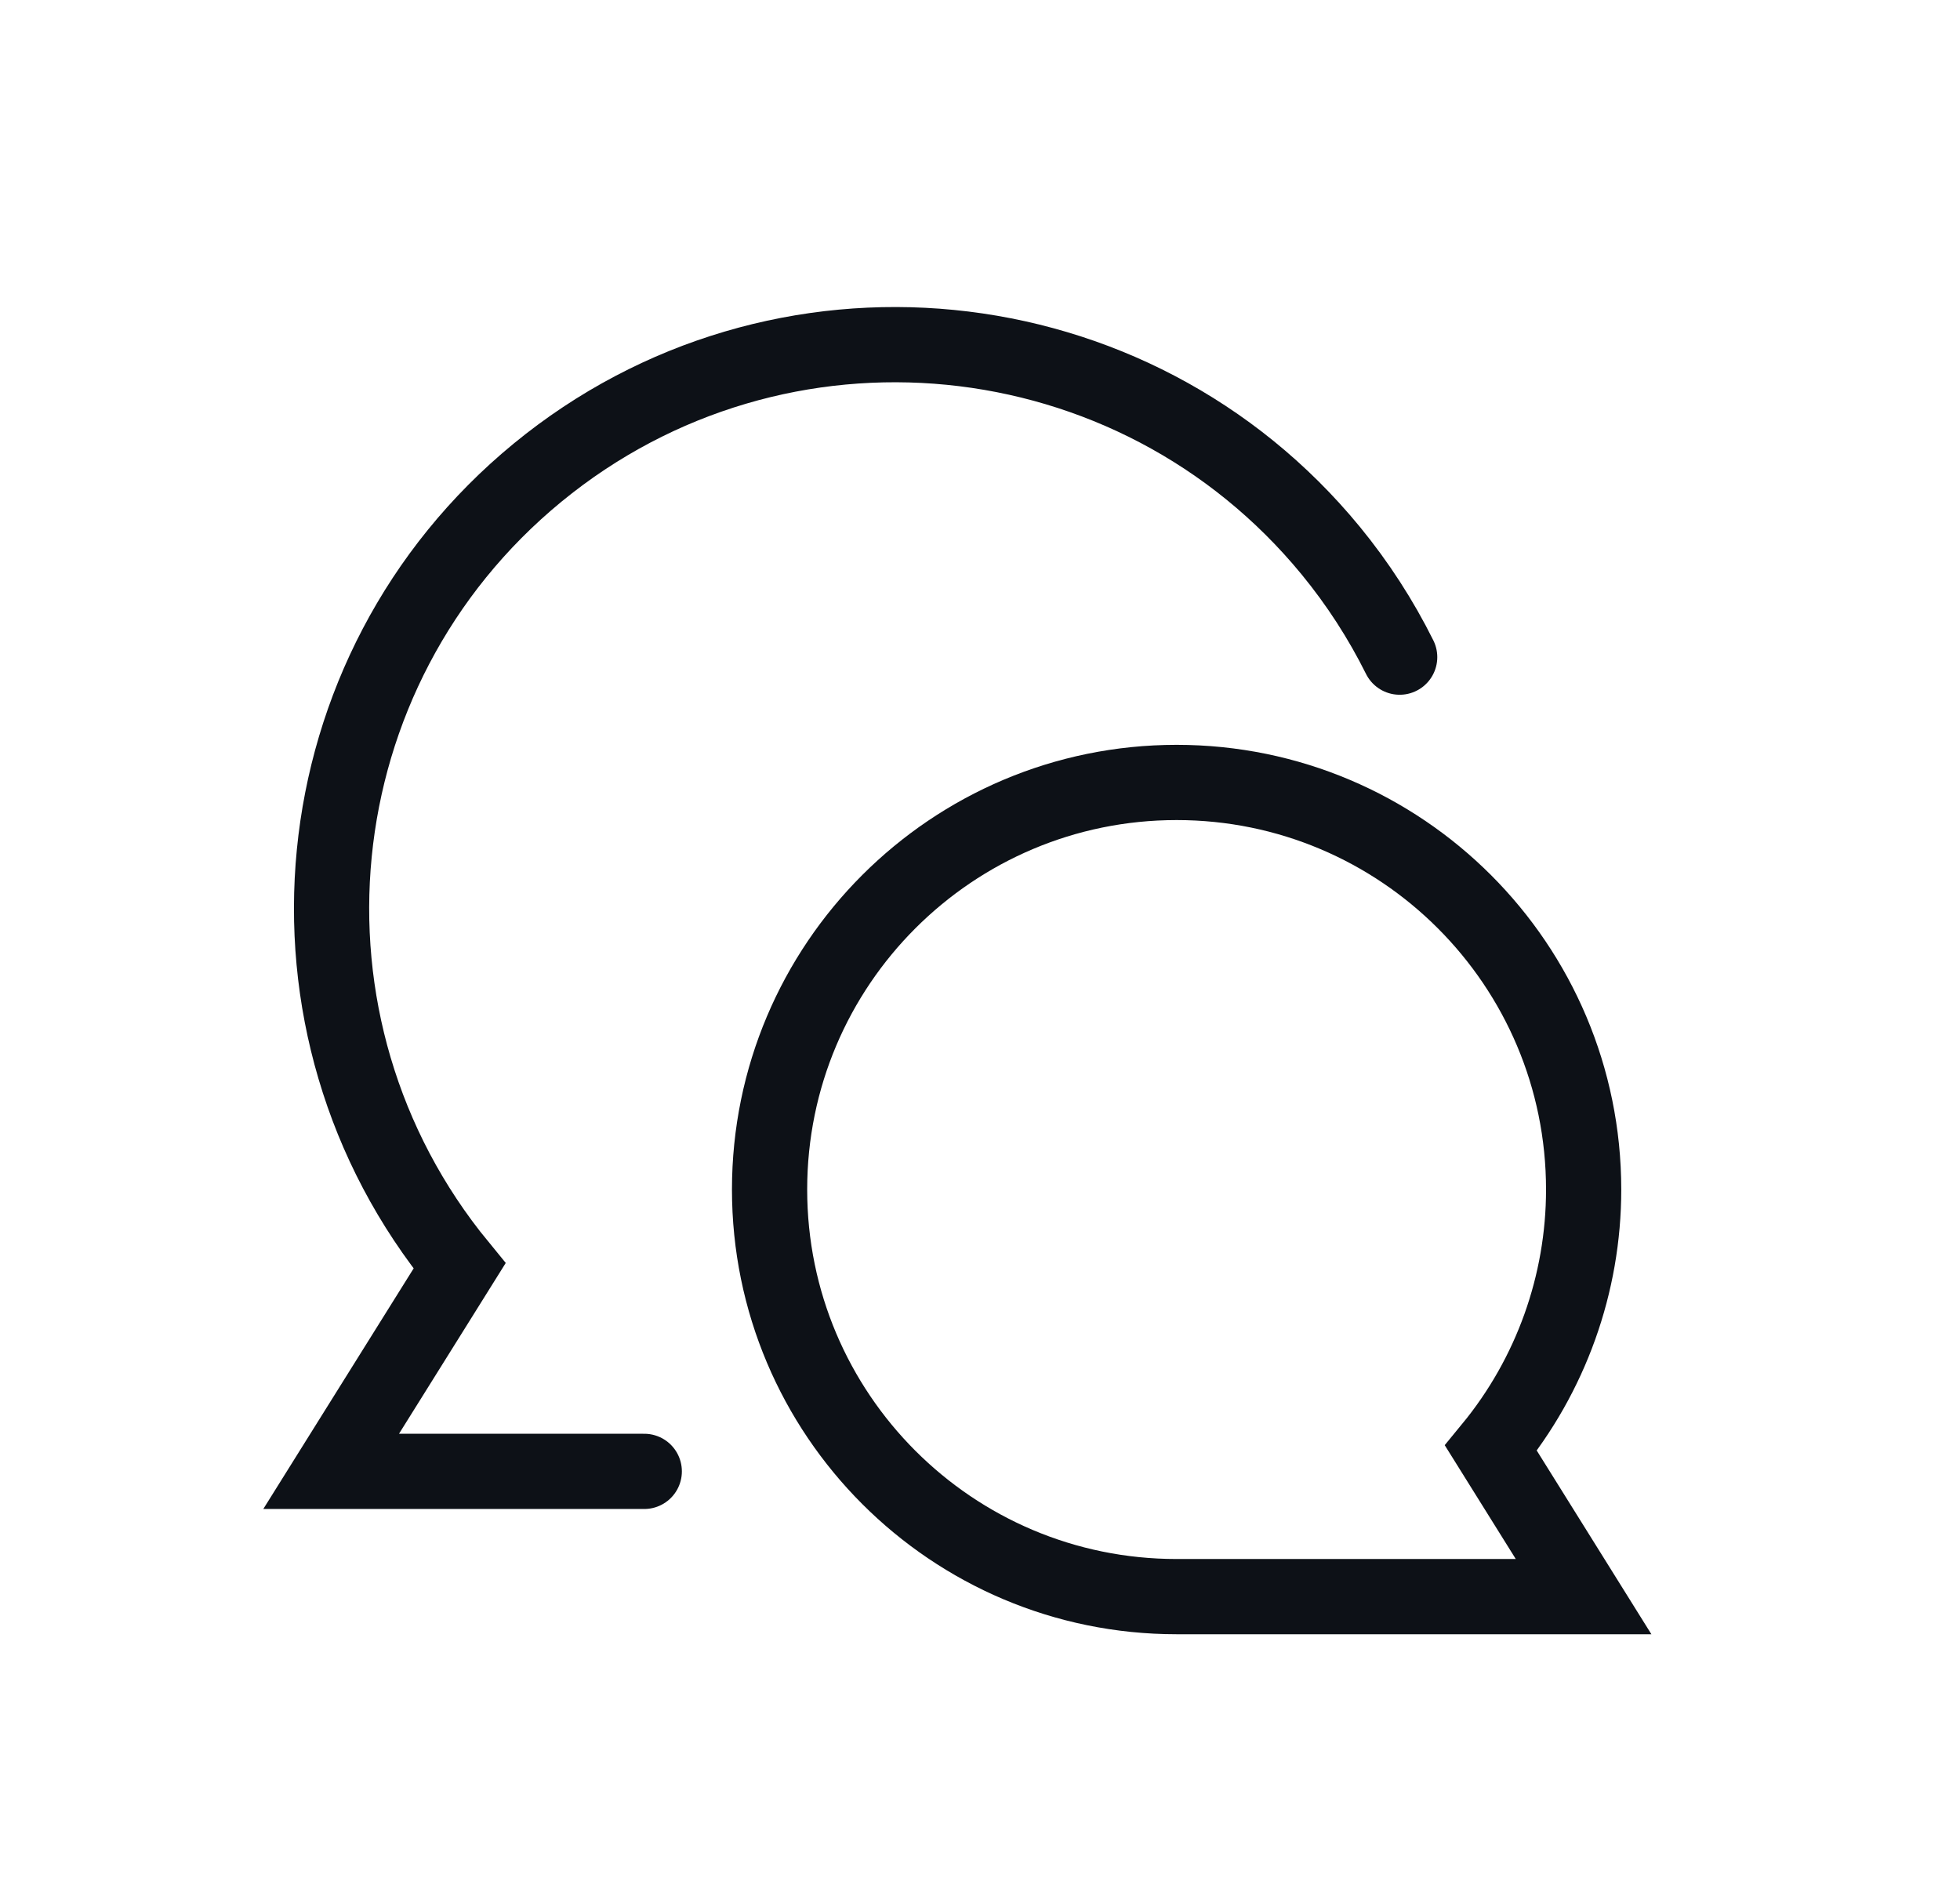 <?xml version="1.0" encoding="UTF-8"?>
<svg id="Layer_1" data-name="Layer 1" xmlns="http://www.w3.org/2000/svg" viewBox="0 0 312.68 303.49">
  <defs>
    <style>
      .cls-1, .cls-2 {
        fill: none;
      }

      .cls-2 {
        stroke: #0d1117;
        stroke-linecap: round;
        stroke-width: 12px;
      }
    </style>
  </defs>
  <g id="chat-two-bubbles-oval--messages-message-bubble-chat-oval-conversation">
    <path id="Ellipse_333" data-name="Ellipse 333" class="cls-1" d="M142.74,234.7c49.65,0,89.91-40.25,89.91-89.91s-40.25-89.91-89.91-89.91-89.91,40.25-89.91,89.91h0c0,21.7,7.69,41.6,20.48,57.14l-20.48,32.77h89.91Z"/>
    <path id="Ellipse_331" data-name="Ellipse 331" class="cls-2" d="M102.78,234.7h-49.95l20.48-32.77c-31.5-38.38-25.93-95.03,12.45-126.54,38.38-31.5,95.03-25.93,126.54,12.45,4.29,5.23,7.98,10.93,10.99,16.98"/>
    <path id="Ellipse_332" data-name="Ellipse 332" class="cls-1" d="M187.7,254.68c-35.86,0-64.93-29.08-64.93-64.94,0-35.86,29.08-64.93,64.94-64.93,35.86,0,64.93,29.08,64.93,64.94,0,15.05-5.23,29.63-14.79,41.25l14.78,23.68h-64.93,0Z"/>
    <path id="Ellipse_334" data-name="Ellipse 334" class="cls-2" d="M187.7,254.68c-35.86,0-64.93-29.08-64.93-64.94,0-35.86,29.08-64.93,64.94-64.93,35.86,0,64.93,29.08,64.93,64.94,0,15.05-5.23,29.63-14.79,41.25l14.78,23.68h-64.93,0Z"/>
  </g>
</svg>